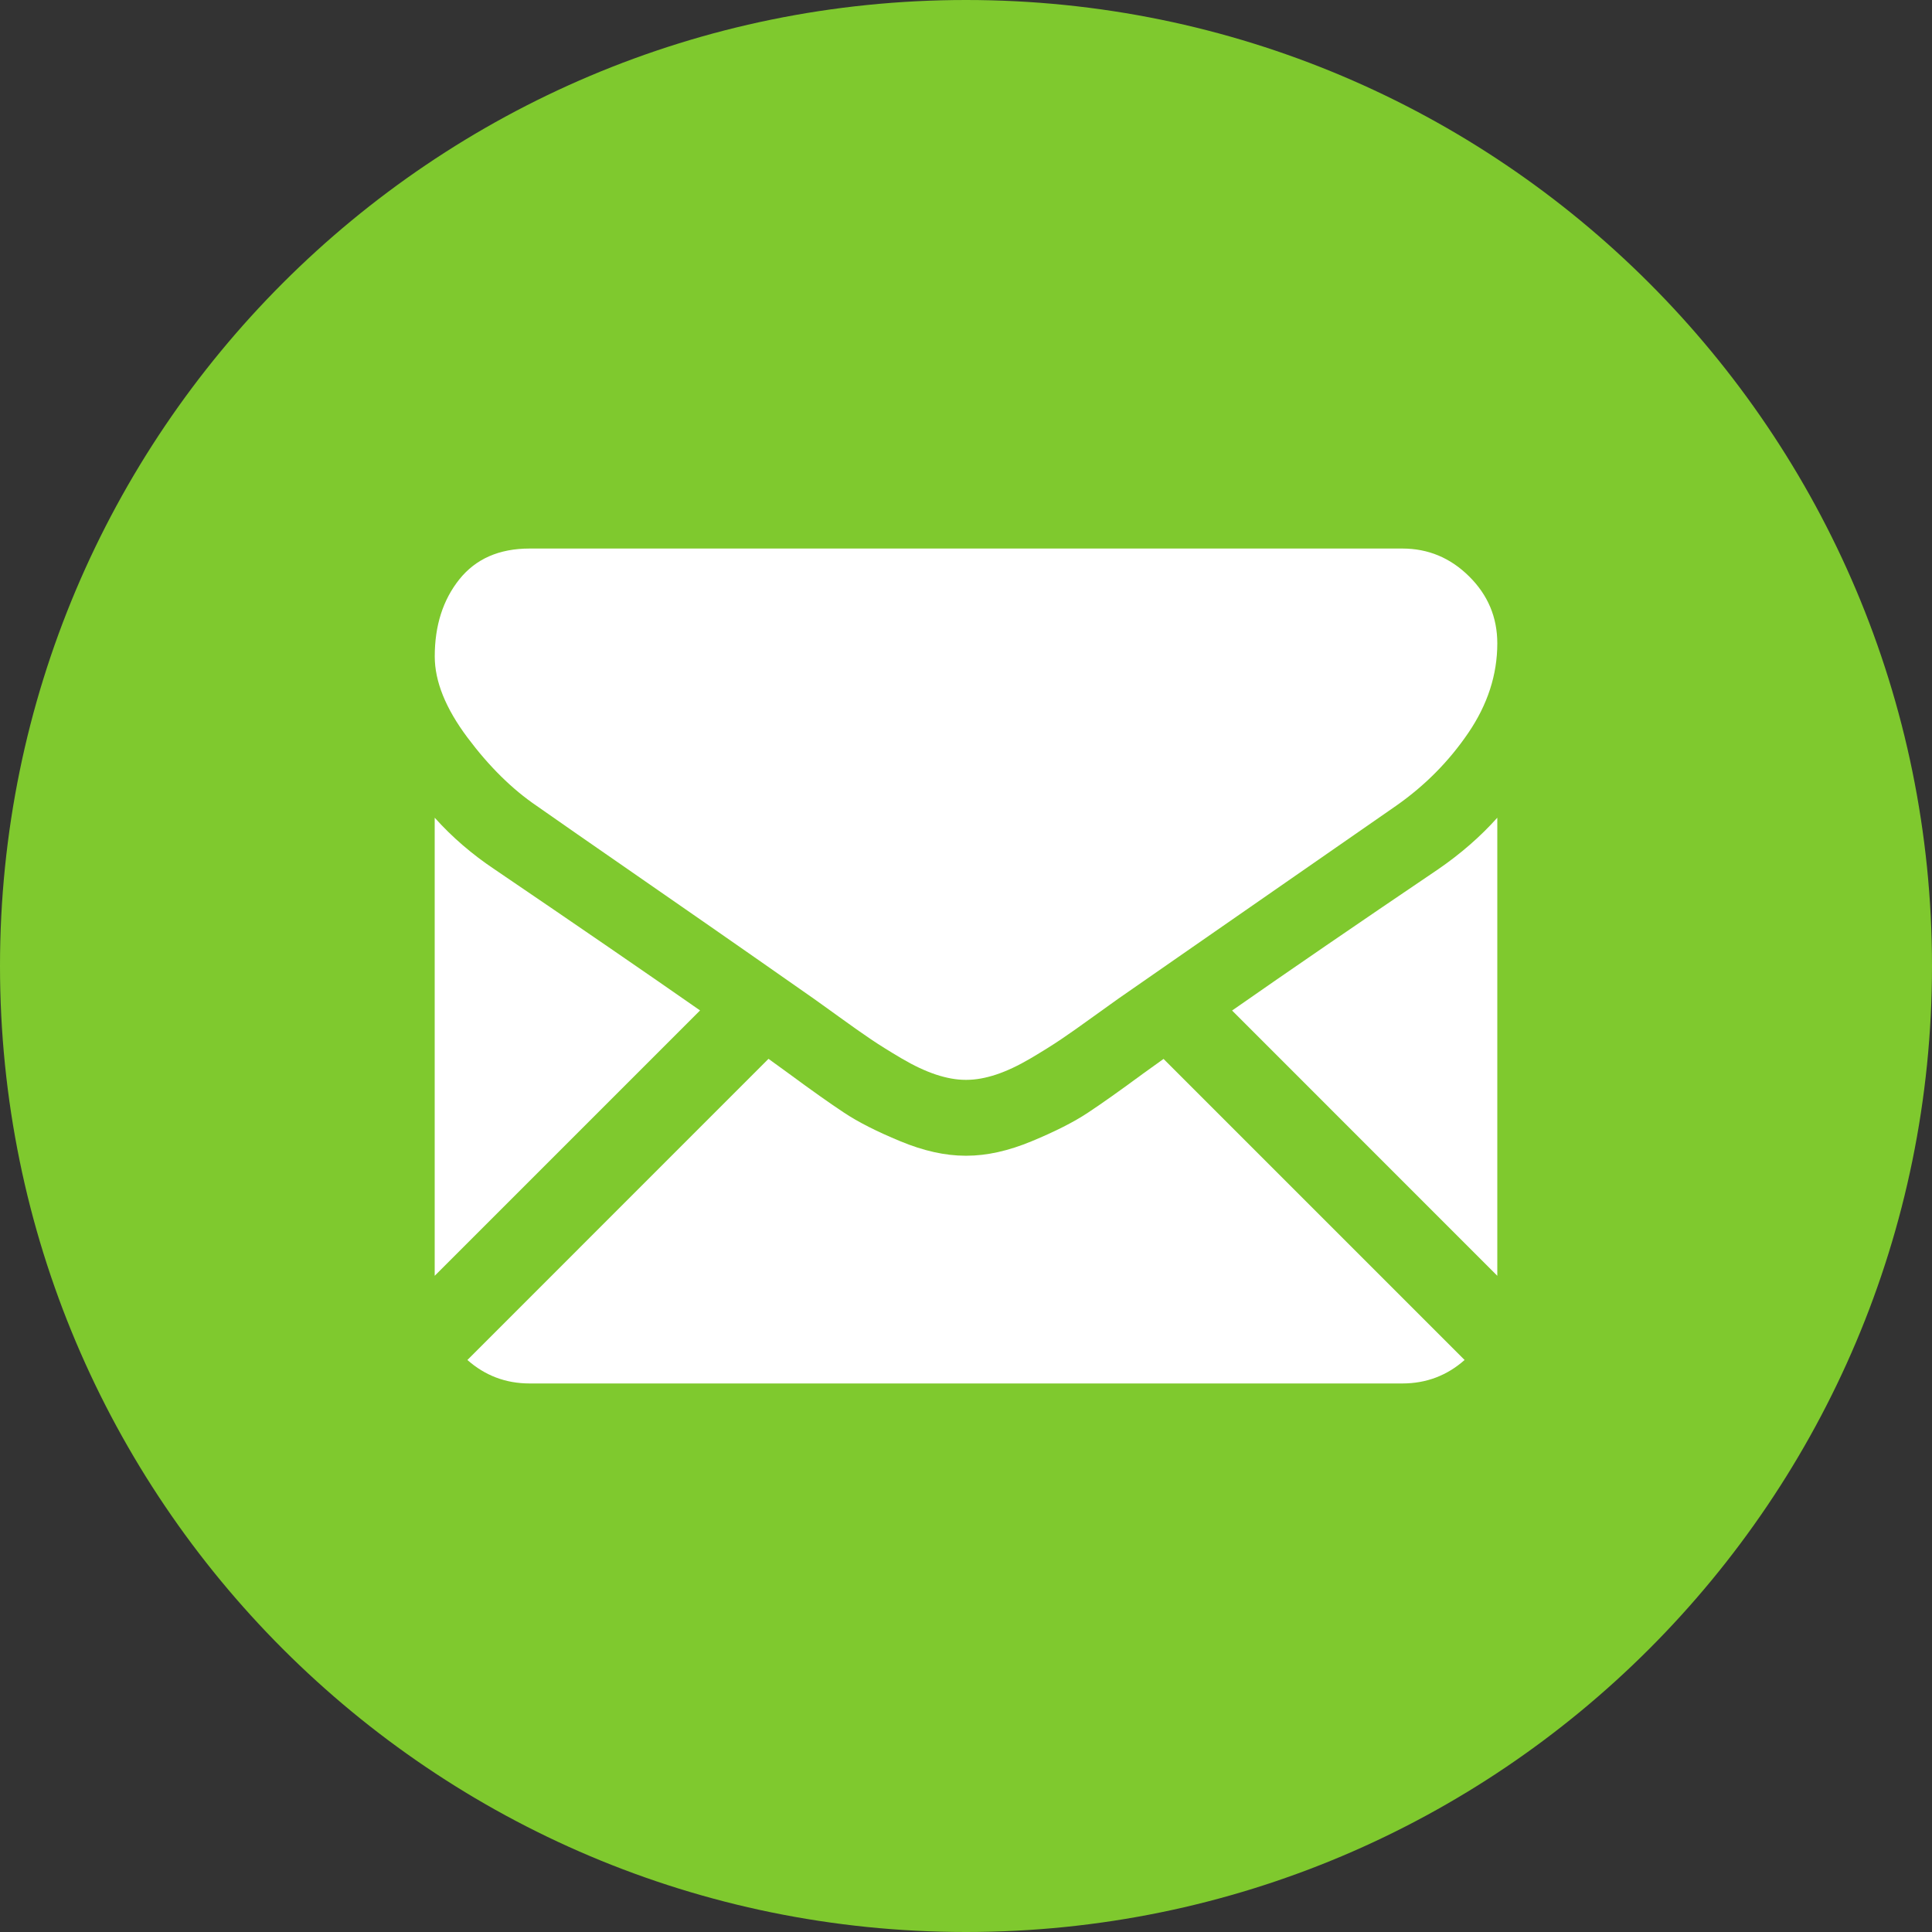 <svg width="40" height="40" viewBox="0 0 40 40" fill="none" xmlns="http://www.w3.org/2000/svg">
<rect x="0" y="0" width="40" height="40" fill="#333333" stroke="none"/>
<path fill-rule="evenodd" clip-rule="evenodd" d="M20 40C31.046 40 40 31.046 40 20C40 8.954 31.046 0 20 0C8.954 0 0 8.954 0 20C0 31.046 8.954 40 20 40Z" fill="#7FC92E"/>
<g clip-path="url(#clip0)">
<path d="M29.035 28.643C29.53 28.643 29.959 28.479 30.323 28.157L24.09 21.924C23.94 22.031 23.795 22.135 23.658 22.234C23.192 22.578 22.813 22.846 22.523 23.038C22.232 23.231 21.845 23.427 21.363 23.627C20.88 23.828 20.43 23.928 20.012 23.928H20H19.988C19.57 23.928 19.12 23.828 18.637 23.627C18.154 23.427 17.767 23.231 17.477 23.038C17.186 22.846 16.808 22.578 16.341 22.234C16.211 22.139 16.067 22.034 15.911 21.922L9.677 28.157C10.041 28.479 10.47 28.643 10.964 28.643H29.035Z" fill="white"/>
<path d="M10.24 17.999C9.774 17.688 9.36 17.332 9 16.93V26.414L14.494 20.92C13.395 20.153 11.979 19.18 10.24 17.999Z" fill="white"/>
<path d="M29.773 17.999C28.1 19.13 26.679 20.105 25.509 20.922L31 26.414V16.93C30.648 17.323 30.239 17.679 29.773 17.999Z" fill="white"/>
<path d="M29.036 11.357H10.965C10.334 11.357 9.85 11.57 9.51 11.995C9.17 12.421 9.001 12.953 9.001 13.591C9.001 14.107 9.226 14.665 9.676 15.267C10.126 15.869 10.605 16.341 11.112 16.685C11.39 16.881 12.229 17.465 13.629 18.434C14.385 18.958 15.042 19.414 15.606 19.808C16.088 20.144 16.503 20.434 16.846 20.675C16.885 20.703 16.947 20.747 17.029 20.806C17.117 20.869 17.229 20.95 17.367 21.049C17.633 21.242 17.854 21.397 18.03 21.516C18.206 21.635 18.419 21.768 18.669 21.915C18.918 22.062 19.154 22.173 19.375 22.247C19.596 22.32 19.8 22.357 19.988 22.357H20.001H20.013C20.201 22.357 20.406 22.32 20.627 22.247C20.848 22.173 21.083 22.062 21.333 21.915C21.582 21.768 21.795 21.635 21.971 21.516C22.147 21.397 22.368 21.242 22.634 21.049C22.772 20.95 22.884 20.869 22.973 20.806C23.055 20.747 23.116 20.703 23.156 20.675C23.423 20.489 23.839 20.2 24.398 19.812C25.416 19.104 26.915 18.064 28.902 16.685C29.499 16.268 29.998 15.764 30.399 15.175C30.8 14.586 31 13.968 31 13.321C31 12.781 30.806 12.319 30.417 11.934C30.029 11.549 29.568 11.357 29.036 11.357Z" fill="white"/>
</g>
<defs>
<clipPath id="clip0">
<rect width="22" height="22" fill="white" transform="translate(9 9)"/>
</clipPath>
</defs>
</svg>
